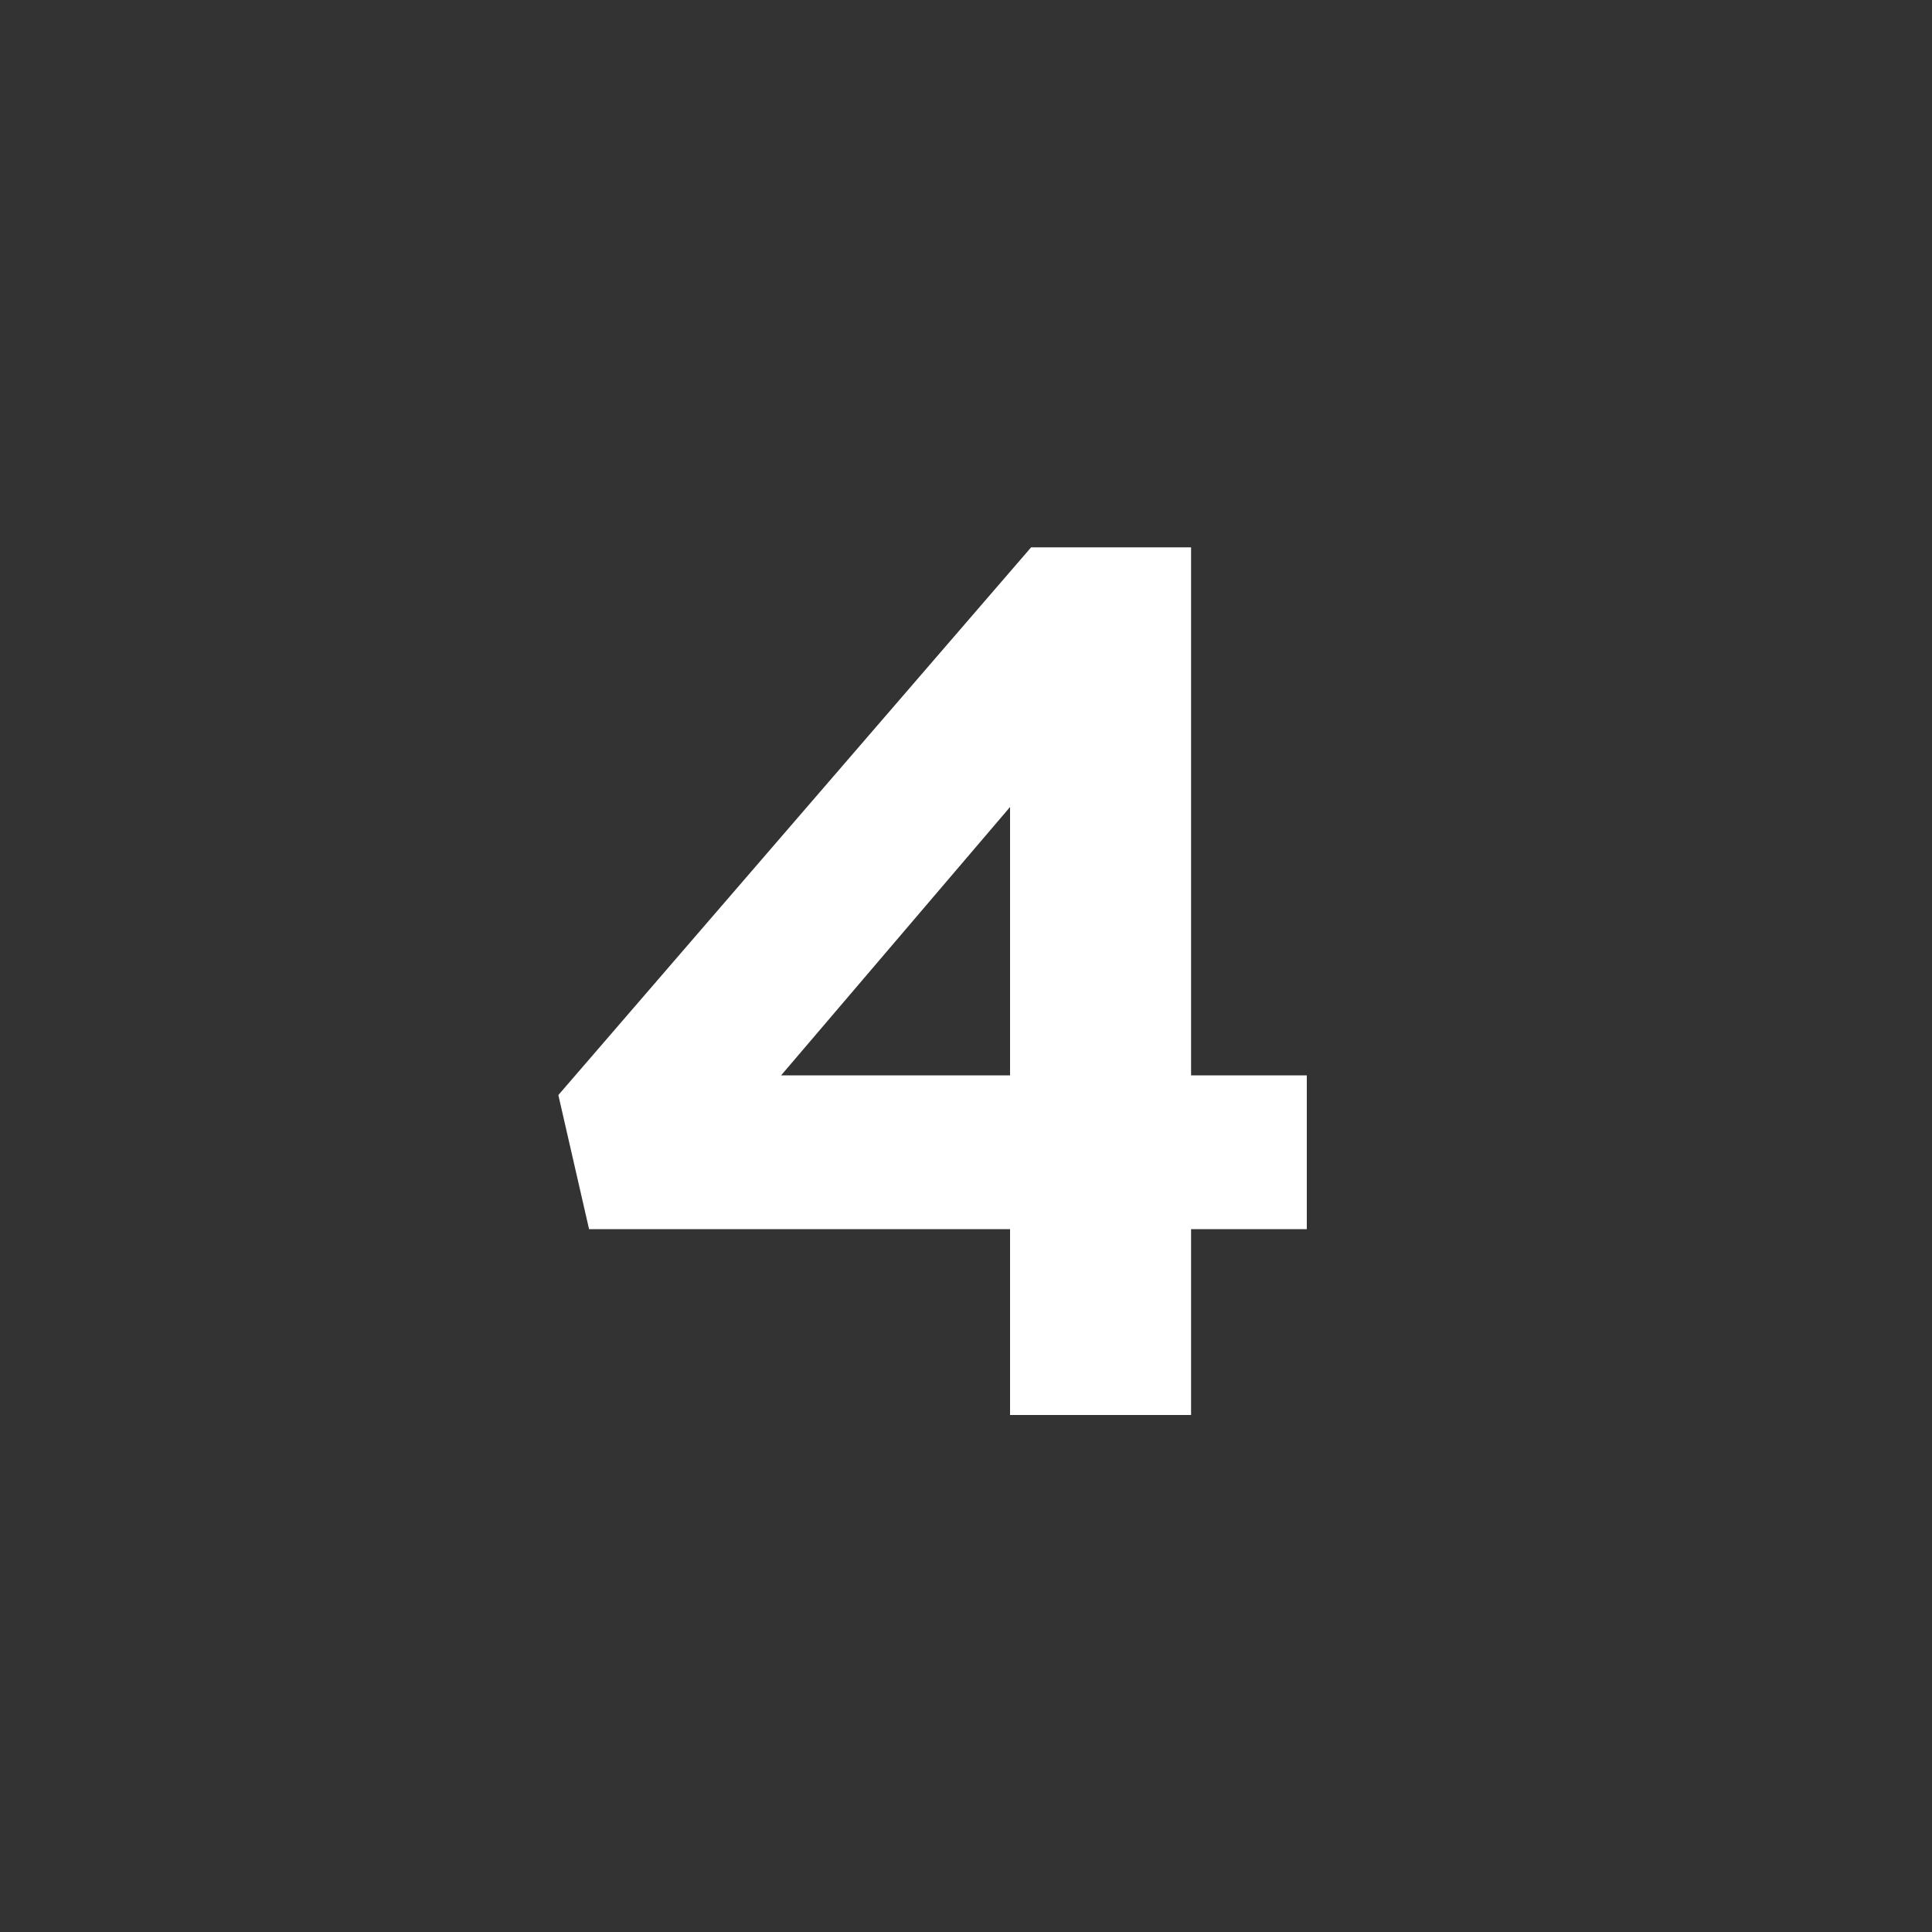 <svg enable-background="new 0 0 100 100" viewBox="0 0 100 100" xmlns="http://www.w3.org/2000/svg"><rect x="0" y="0" width="100" height="100" fill="#333333" stroke="none"/><path clip-rule="evenodd" d="m61.65 55.66v-27.33h-8.28l-24.47 28.35 1.59 6.94h21.79v9.62h9.37v-9.62h5.99v-7.96zm-9.37 0h-11.85l11.85-13.89z" fill="#fff" fill-rule="evenodd"/></svg>